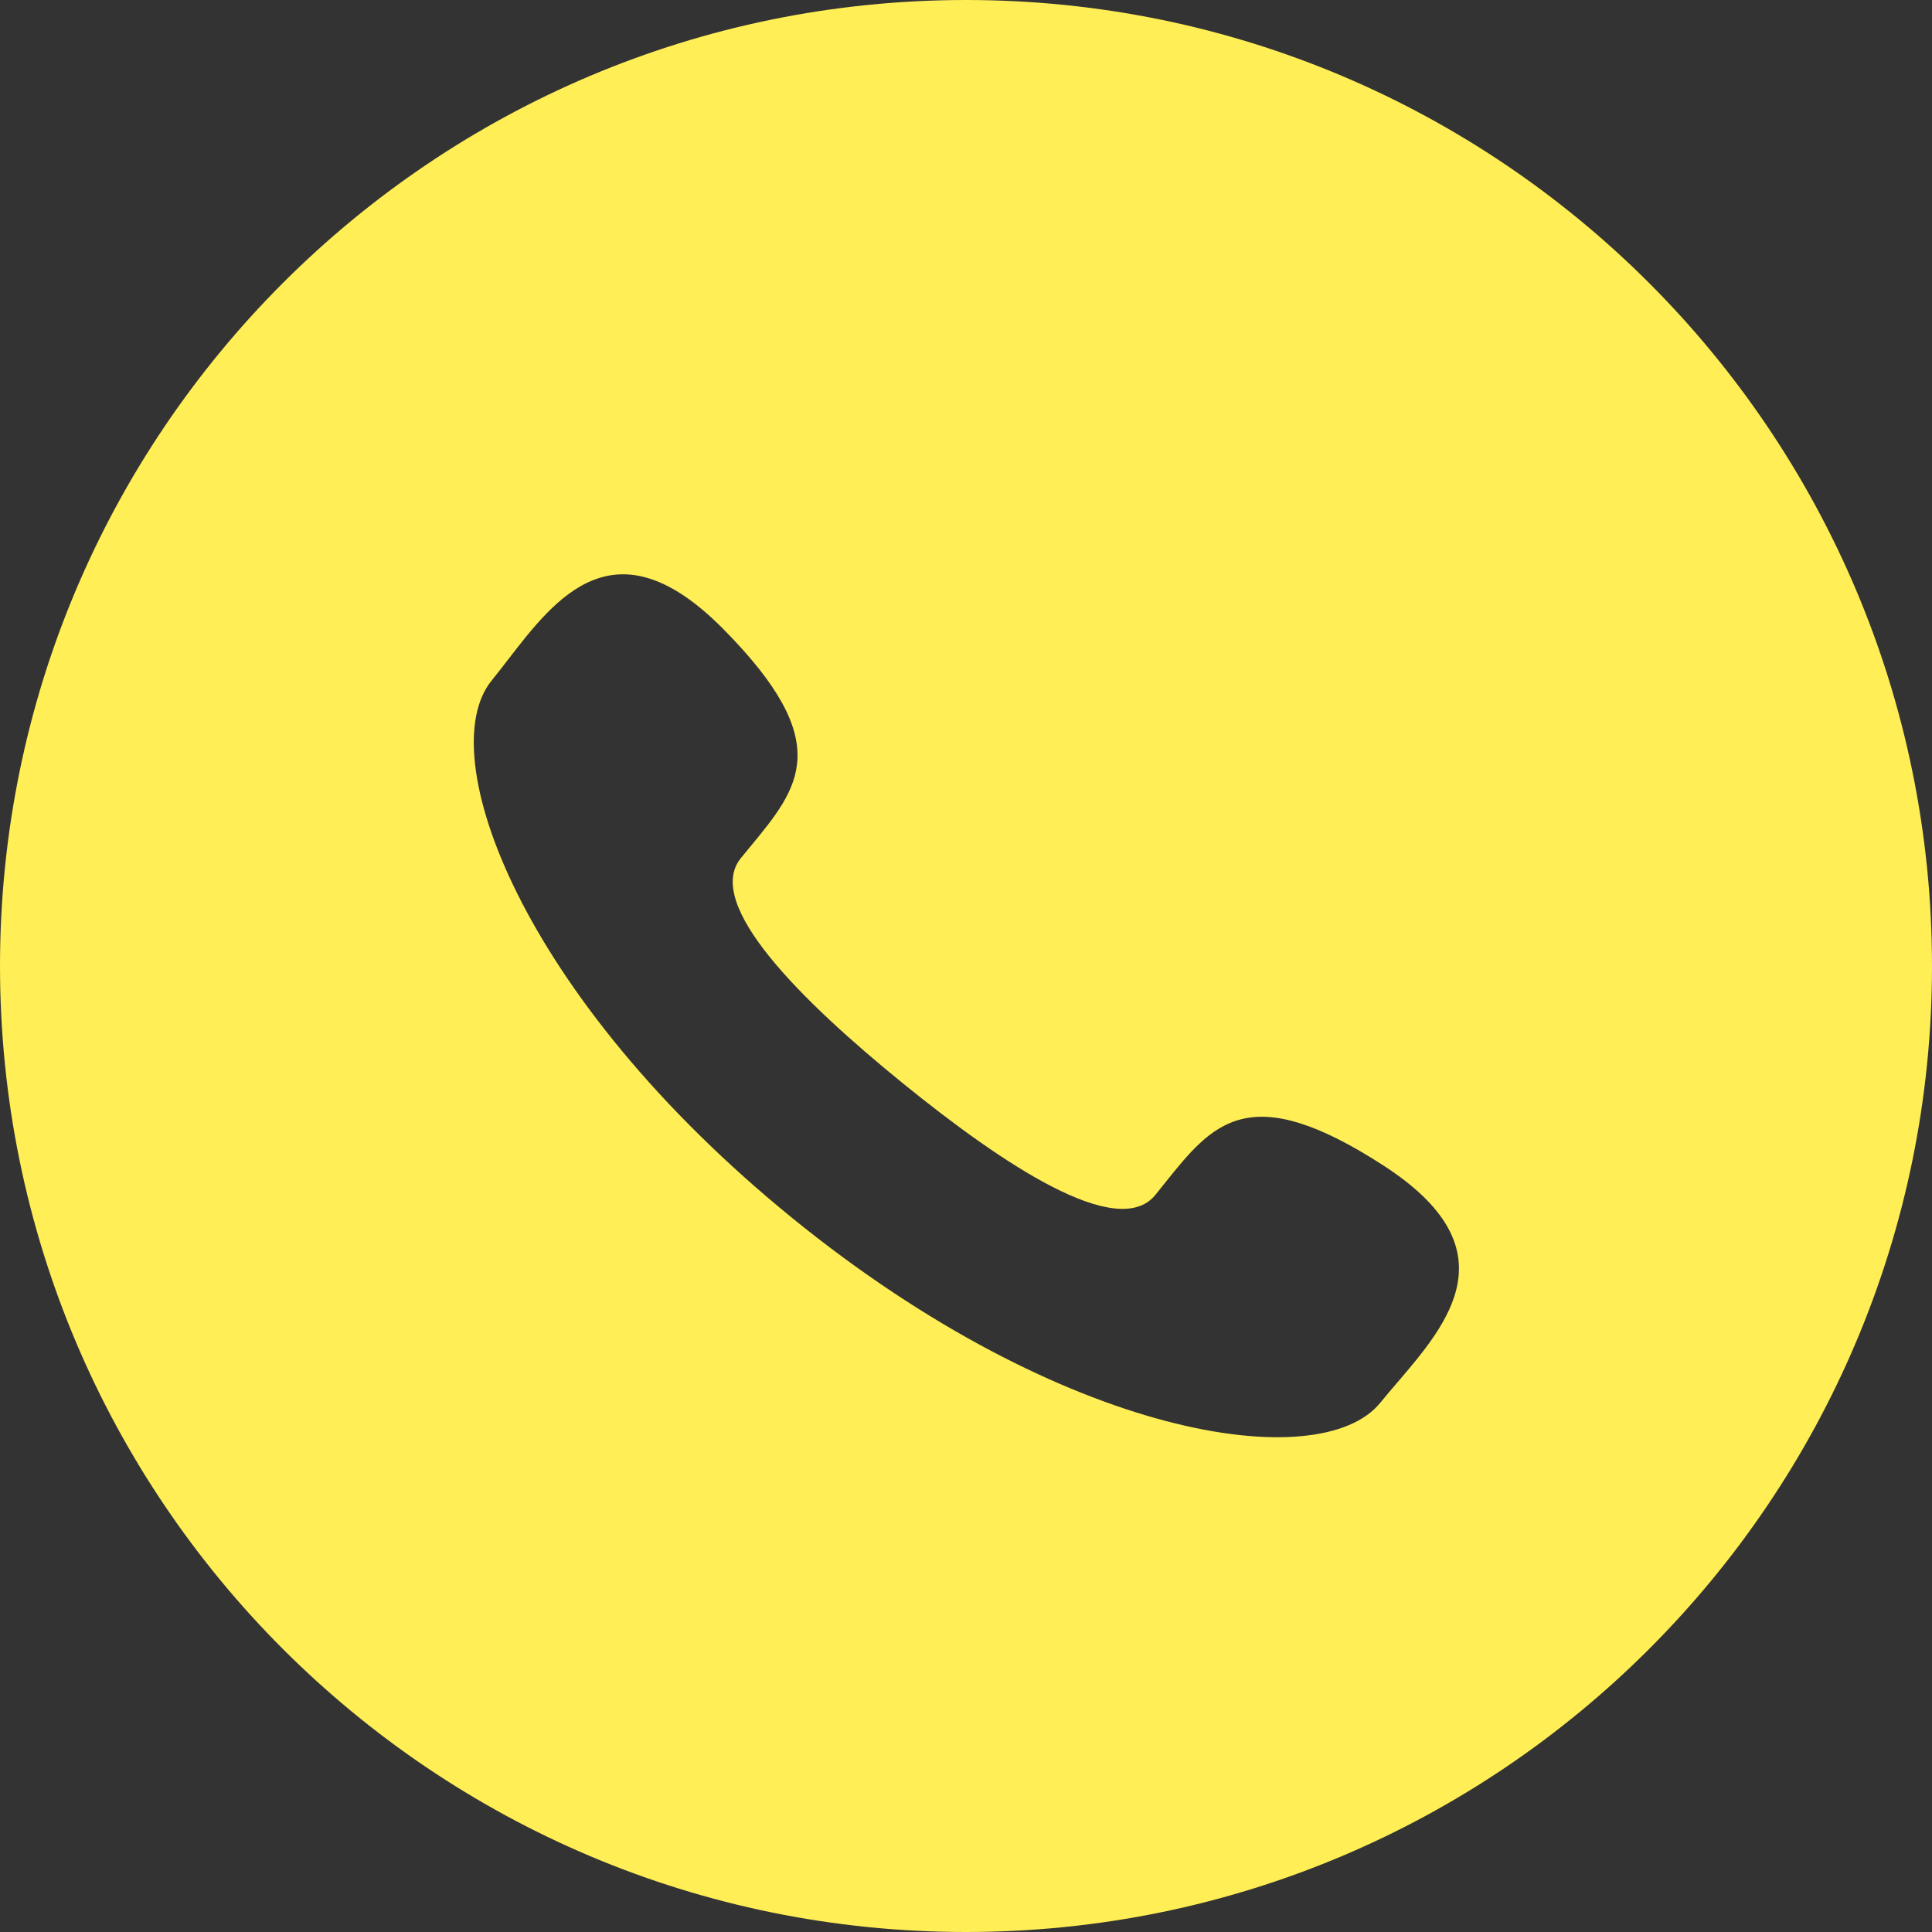 <?xml version="1.0" encoding="UTF-8"?> <svg xmlns="http://www.w3.org/2000/svg" width="38" height="38" viewBox="0 0 38 38" fill="none"><rect x="0" y="0" width="38" height="38" fill="#333333" stroke="none"/> <path fill-rule="evenodd" clip-rule="evenodd" d="M19 38C29.493 38 38 29.493 38 19C38 8.507 29.493 0 19 0C8.507 0 0 8.507 0 19C0 29.493 8.507 38 19 38ZM22.724 23.503C21.986 24.41 19.728 22.907 17.748 21.299C15.768 19.689 13.837 17.786 14.571 16.879C14.632 16.805 14.692 16.732 14.751 16.66C15.726 15.48 16.443 14.612 14.224 12.37C12.107 10.23 10.941 11.743 9.984 12.985C9.877 13.123 9.773 13.258 9.671 13.384C8.489 14.836 10.238 19.612 15.585 23.959C20.933 28.304 25.966 29.043 27.147 27.592C27.248 27.467 27.358 27.338 27.471 27.207C28.491 26.016 29.739 24.559 27.209 22.923C24.561 21.21 23.857 22.088 22.902 23.281C22.844 23.354 22.784 23.428 22.724 23.503Z" fill="#FFEE55"></path> </svg> 